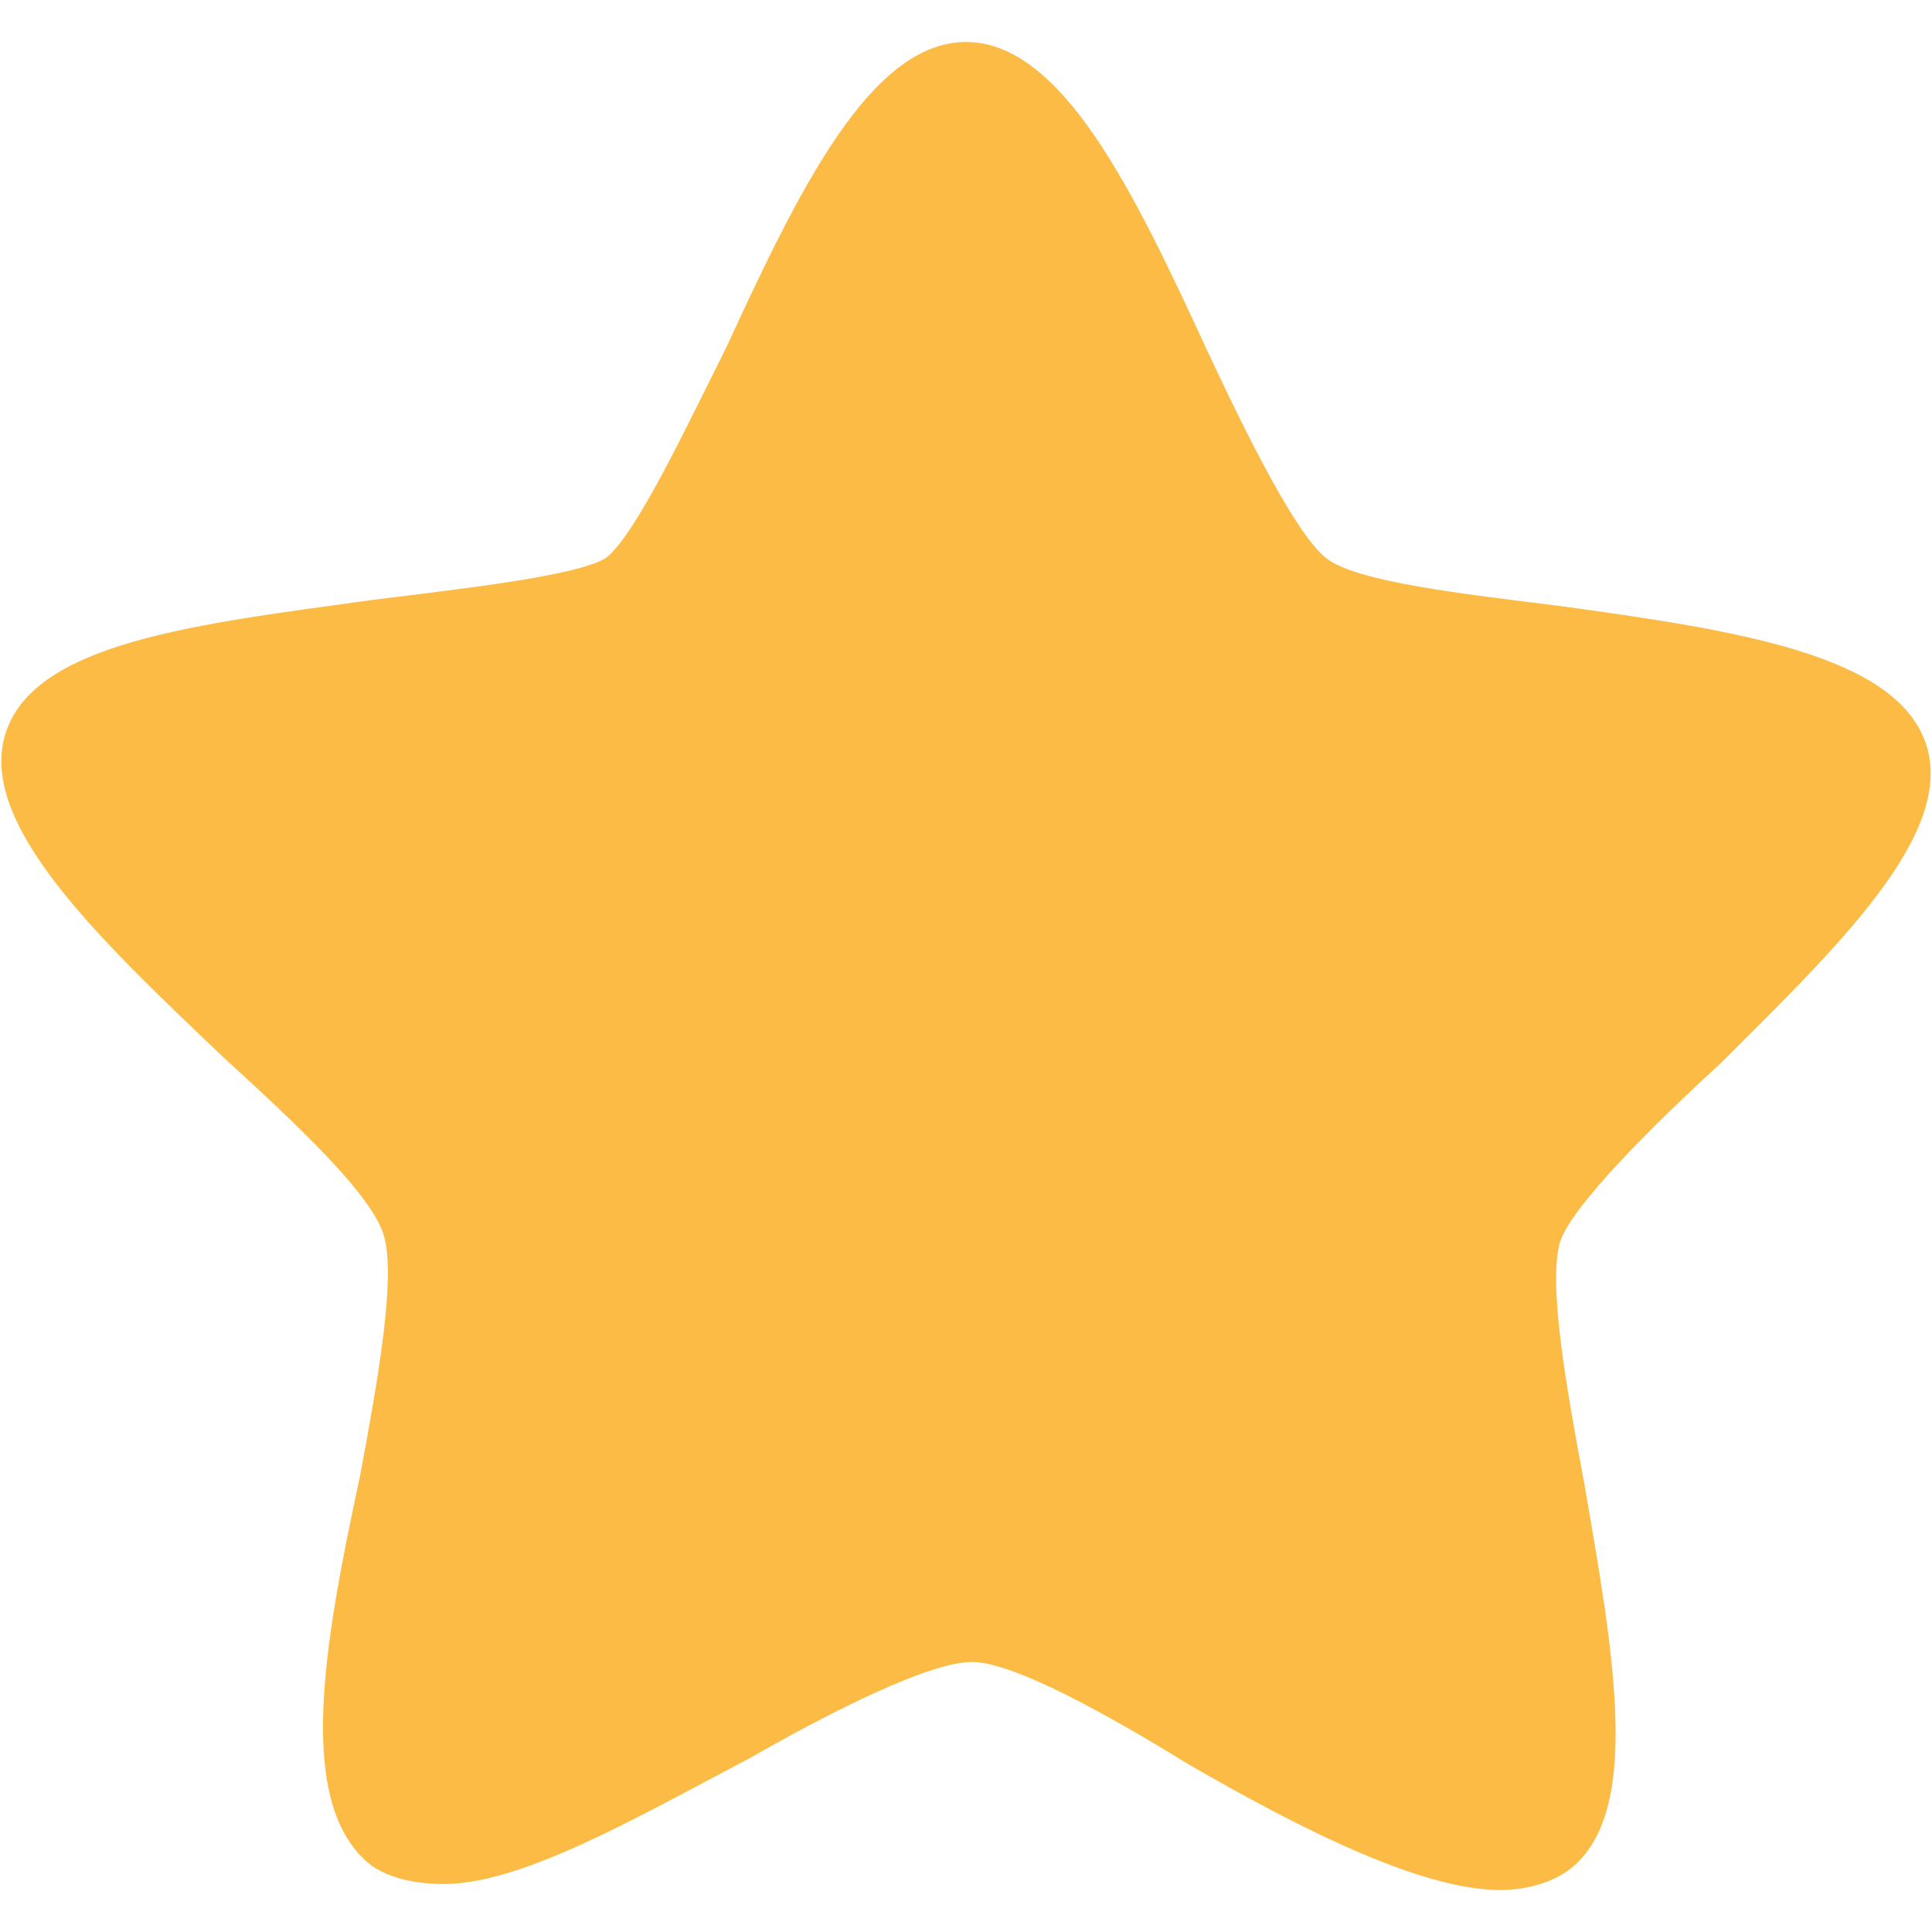 <?xml version="1.0" encoding="UTF-8"?> <svg xmlns="http://www.w3.org/2000/svg" width="388" height="388" viewBox="0 0 388 388" fill="none"> <g clip-path="url(#clip0_686_162)"> <path d="M386.796 149.415C380.771 131.34 348.237 126.52 313.293 121.701C294.014 119.291 272.324 116.881 266.3 112.061C260.275 107.241 250.635 87.962 242.2 69.887C227.741 38.558 213.281 8.434 194.002 8.434C174.722 8.434 160.262 38.558 145.803 69.887C137.368 86.757 127.728 107.241 121.704 112.061C115.679 115.676 93.989 118.086 74.71 120.496C39.766 125.315 7.232 128.93 1.207 147.005C-4.818 165.079 19.281 187.974 44.586 212.073C59.045 225.328 74.71 239.787 77.12 248.222C79.53 256.657 75.915 277.141 72.3 296.421C65.07 330.16 59.045 362.694 74.71 374.744C78.325 377.154 83.145 378.358 89.169 378.358C104.834 378.358 127.728 365.104 150.623 353.054C167.492 343.414 186.772 333.775 195.207 333.775C203.641 333.775 222.921 344.619 238.585 354.259C261.48 367.514 285.579 379.563 301.244 379.563C306.063 379.563 310.883 378.358 314.498 375.949C330.163 365.104 324.138 332.57 318.113 297.626C314.498 278.346 310.883 257.862 313.293 249.427C315.703 242.197 331.368 226.533 345.827 213.278C368.722 190.384 392.821 167.489 386.796 149.415Z" fill="#FCBB45"></path> </g> <defs> <clipPath id="clip0_686_162"> <rect width="96.842" height="96.842" fill="white" transform="scale(4.007)"></rect> </clipPath> </defs> </svg> 